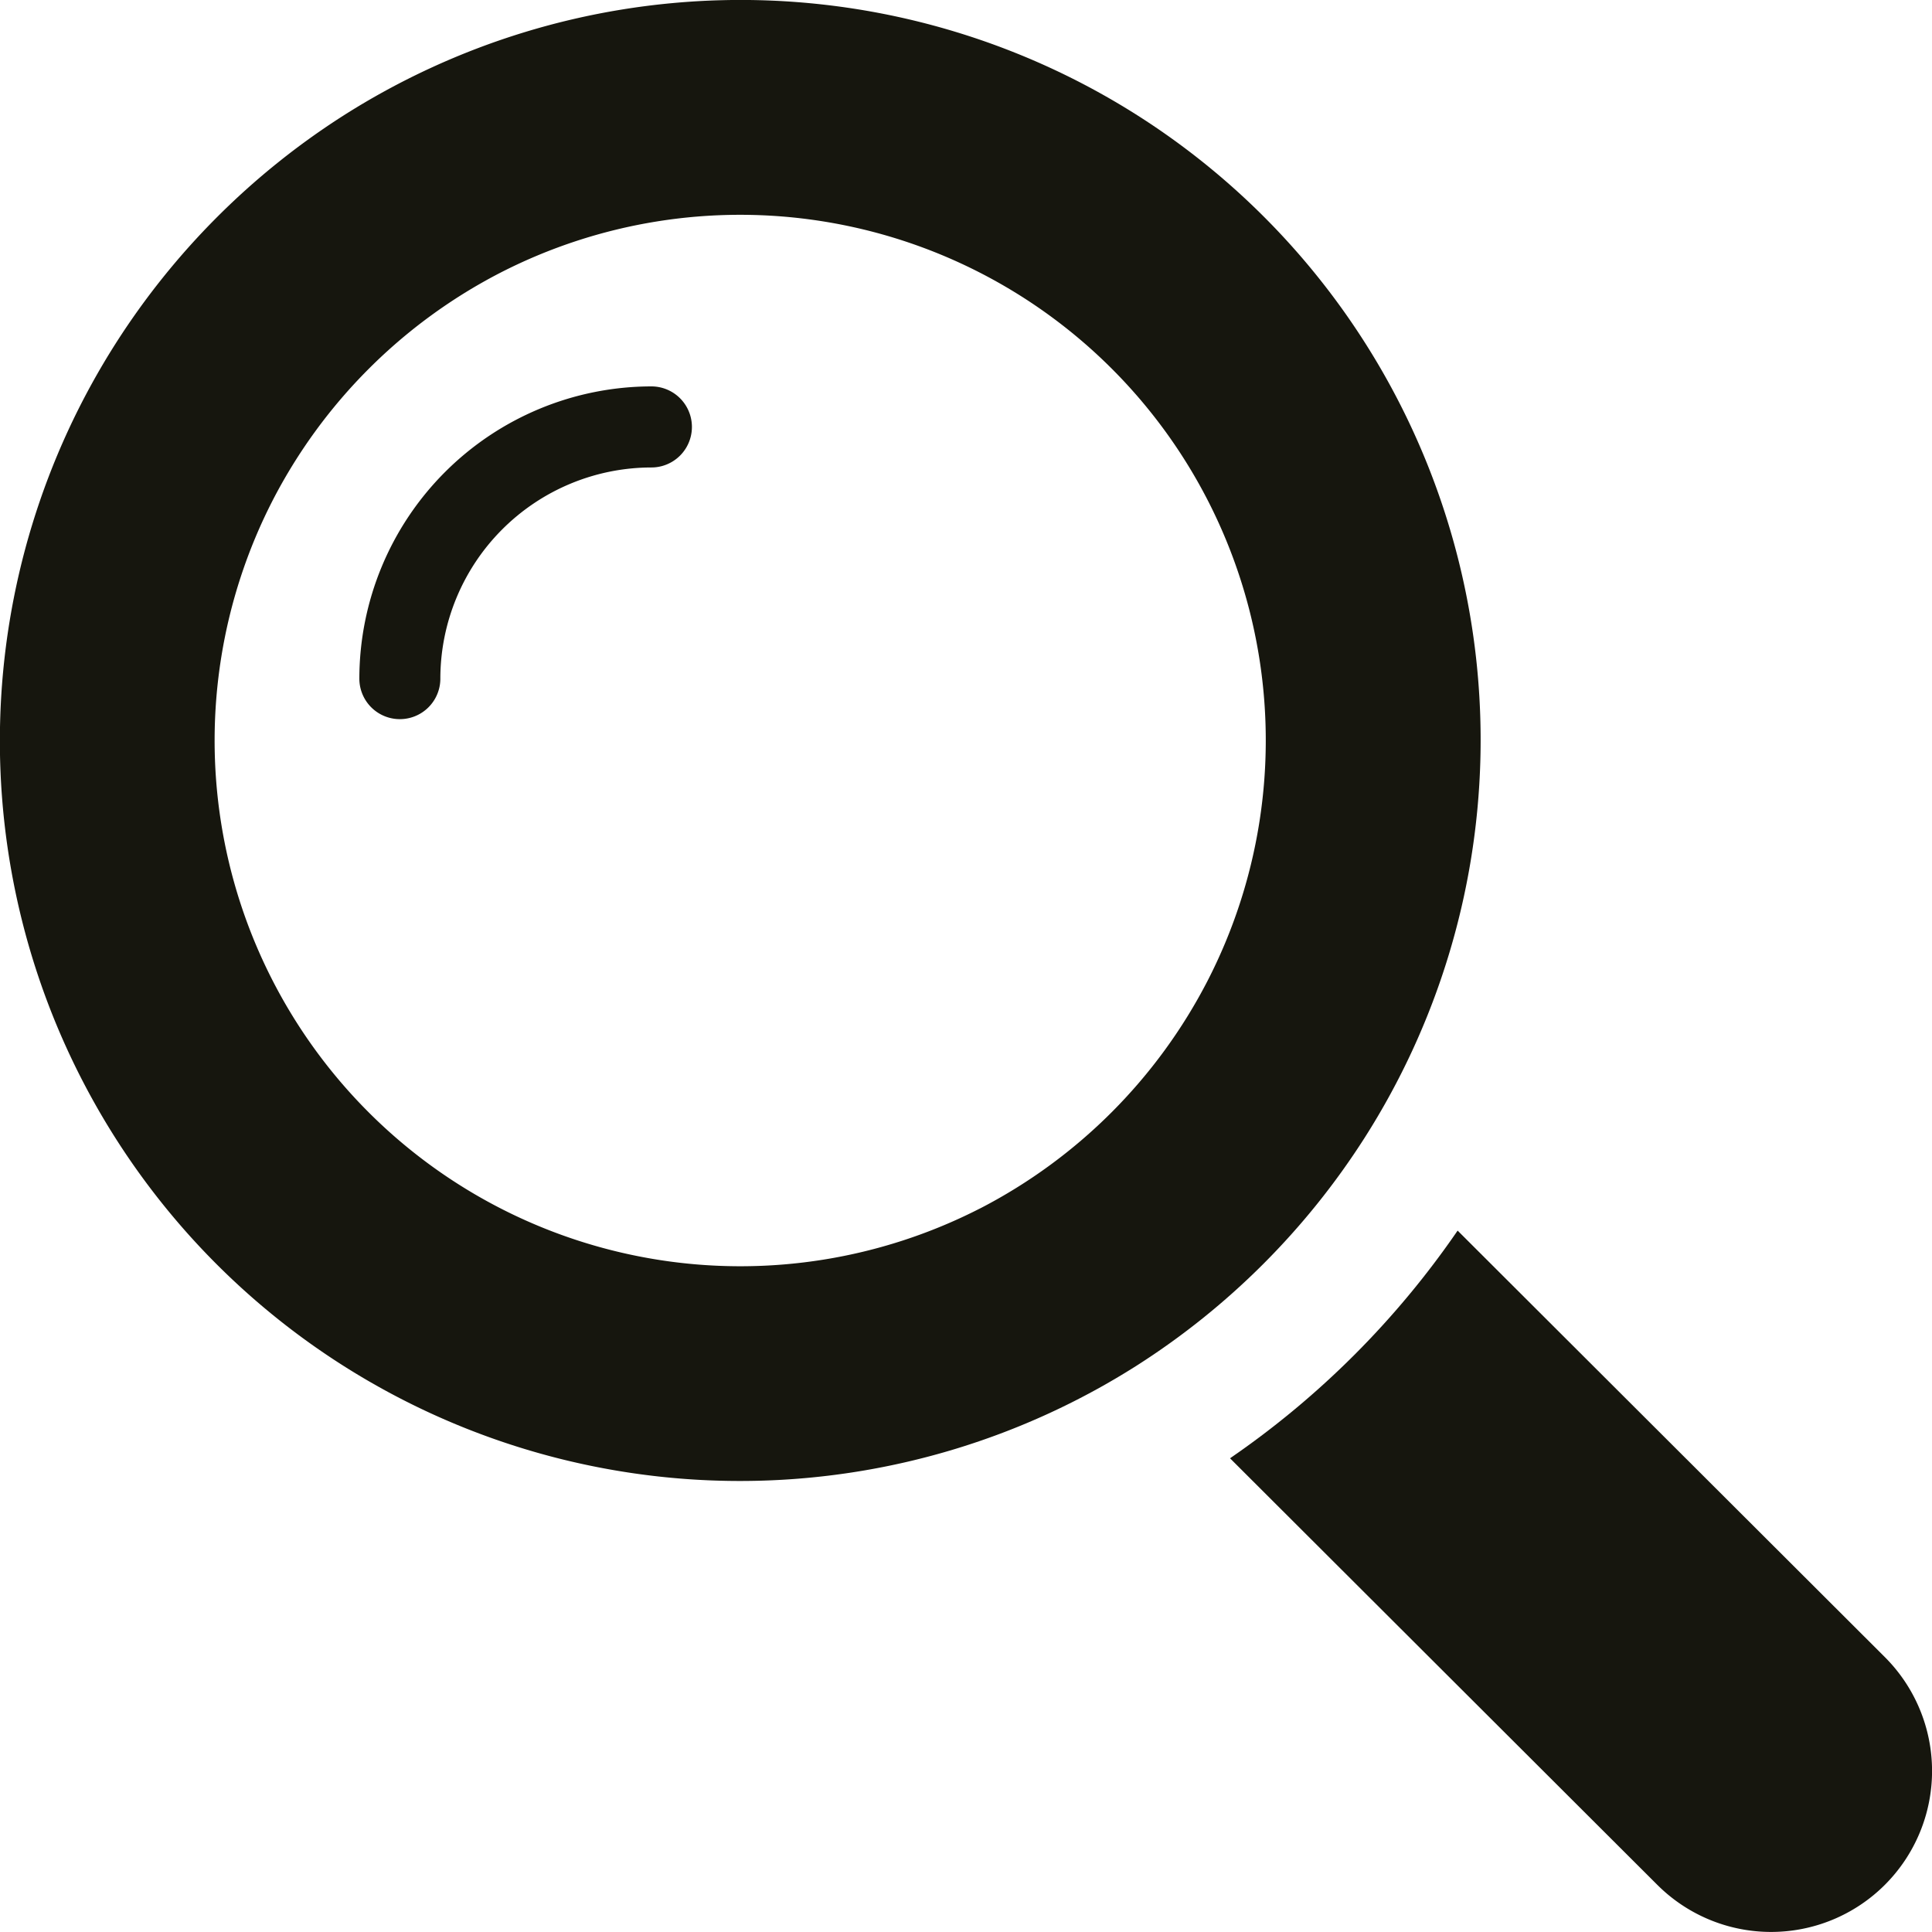 <svg xmlns="http://www.w3.org/2000/svg" width="26" height="26" viewBox="0 0 26 26"><path d="M15.141,12.055a3.936,3.936,0,0,0-3.93,3.933.545.545,0,1,0,1.09,0,2.844,2.844,0,0,1,2.84-2.842.545.545,0,0,0,0-1.091Z" transform="translate(-6.375 -6.855)" fill="#16160e"/><path d="M18.365,15.311A9.959,9.959,0,0,0,4.619,1.557,10.033,10.033,0,0,0,1.557,4.622,9.959,9.959,0,0,0,15.3,18.376,10.037,10.037,0,0,0,18.365,15.311Zm-5.175.951A7.075,7.075,0,0,1,3.669,6.735,7.117,7.117,0,0,1,6.732,3.671a7.073,7.073,0,0,1,9.52,9.526A7.12,7.12,0,0,1,13.191,16.262Z" fill="#16160e"/><path d="M47.188,44.134l-5.75-5.74a11.848,11.848,0,0,1-3.063,3.064l5.75,5.74a2.166,2.166,0,1,0,3.063-3.064Z" transform="translate(-21.822 -21.833)" fill="#16160e"/></svg>